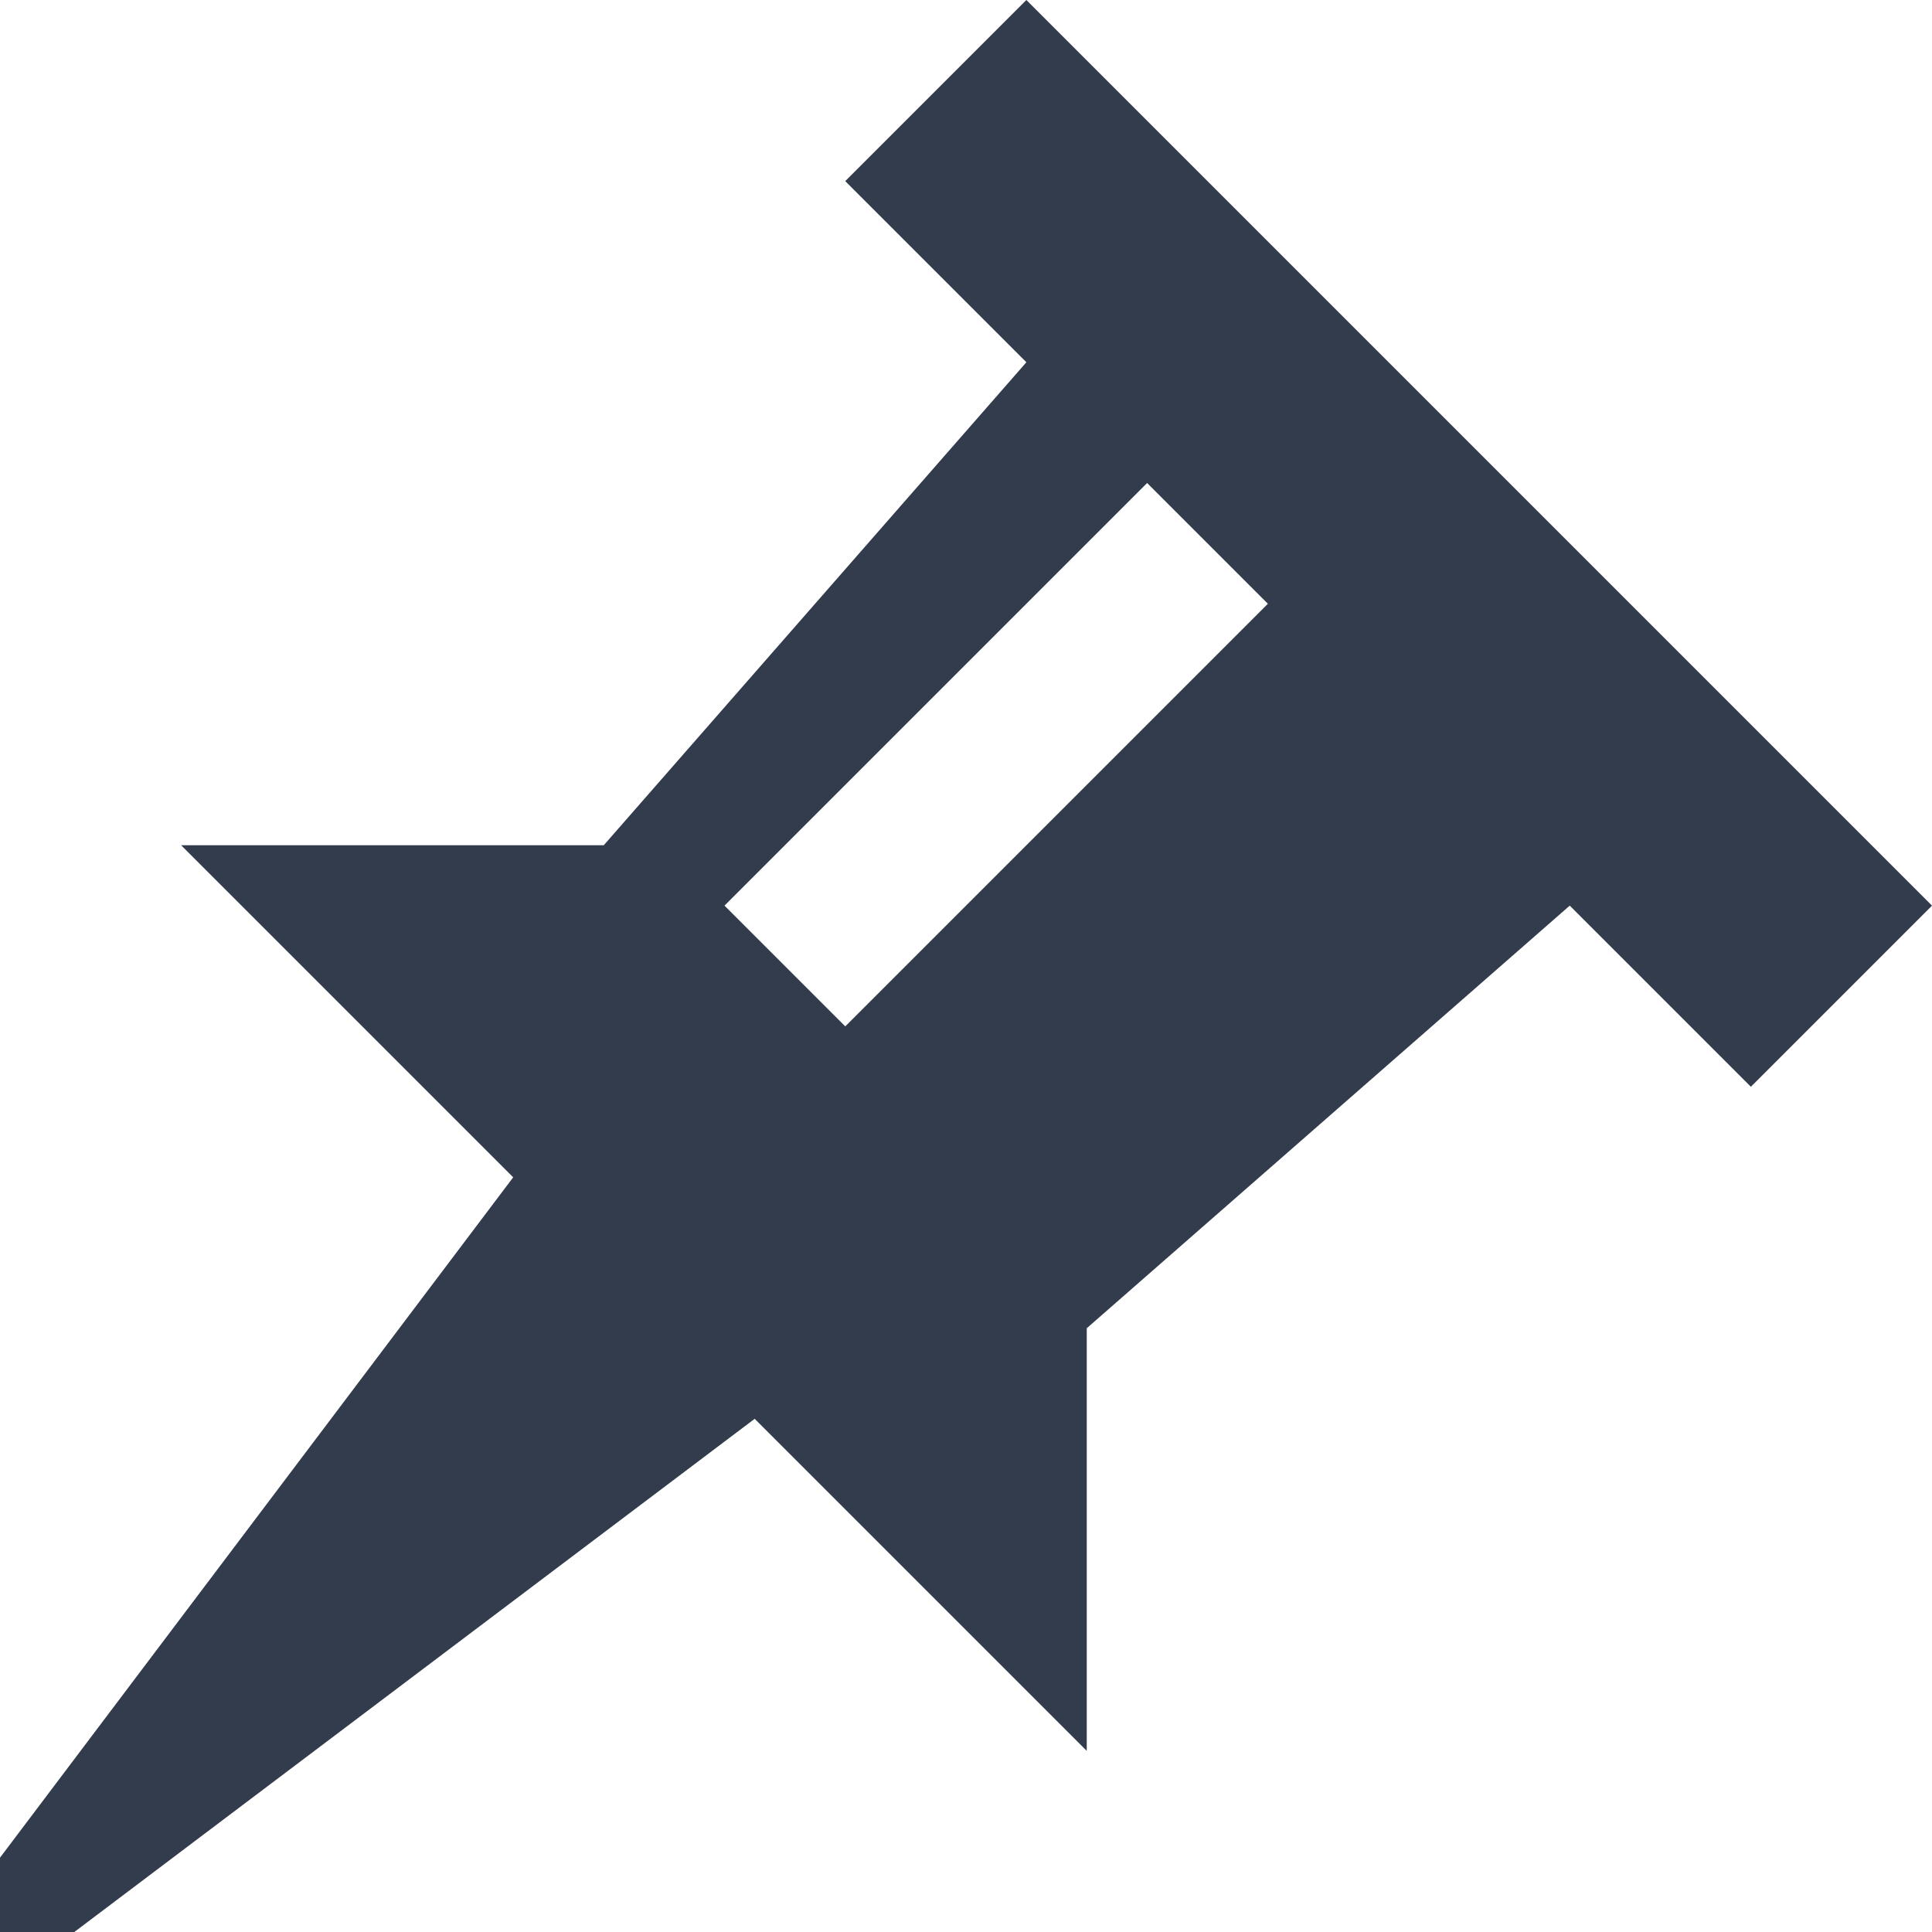 <svg xmlns="http://www.w3.org/2000/svg" width="32" height="32" viewBox="0 0 32 32"><path fill="#333c4d" d="M17 0l-3 3 3 3-7 8h-7l5.5 5.5-8.5 11.269v1.231h1.231l11.269-8.5 5.5 5.5v-7l8-7 3 3 3-3-15-15zM14 17l-2-2 7-7 2 2-7 7z"></path></svg>